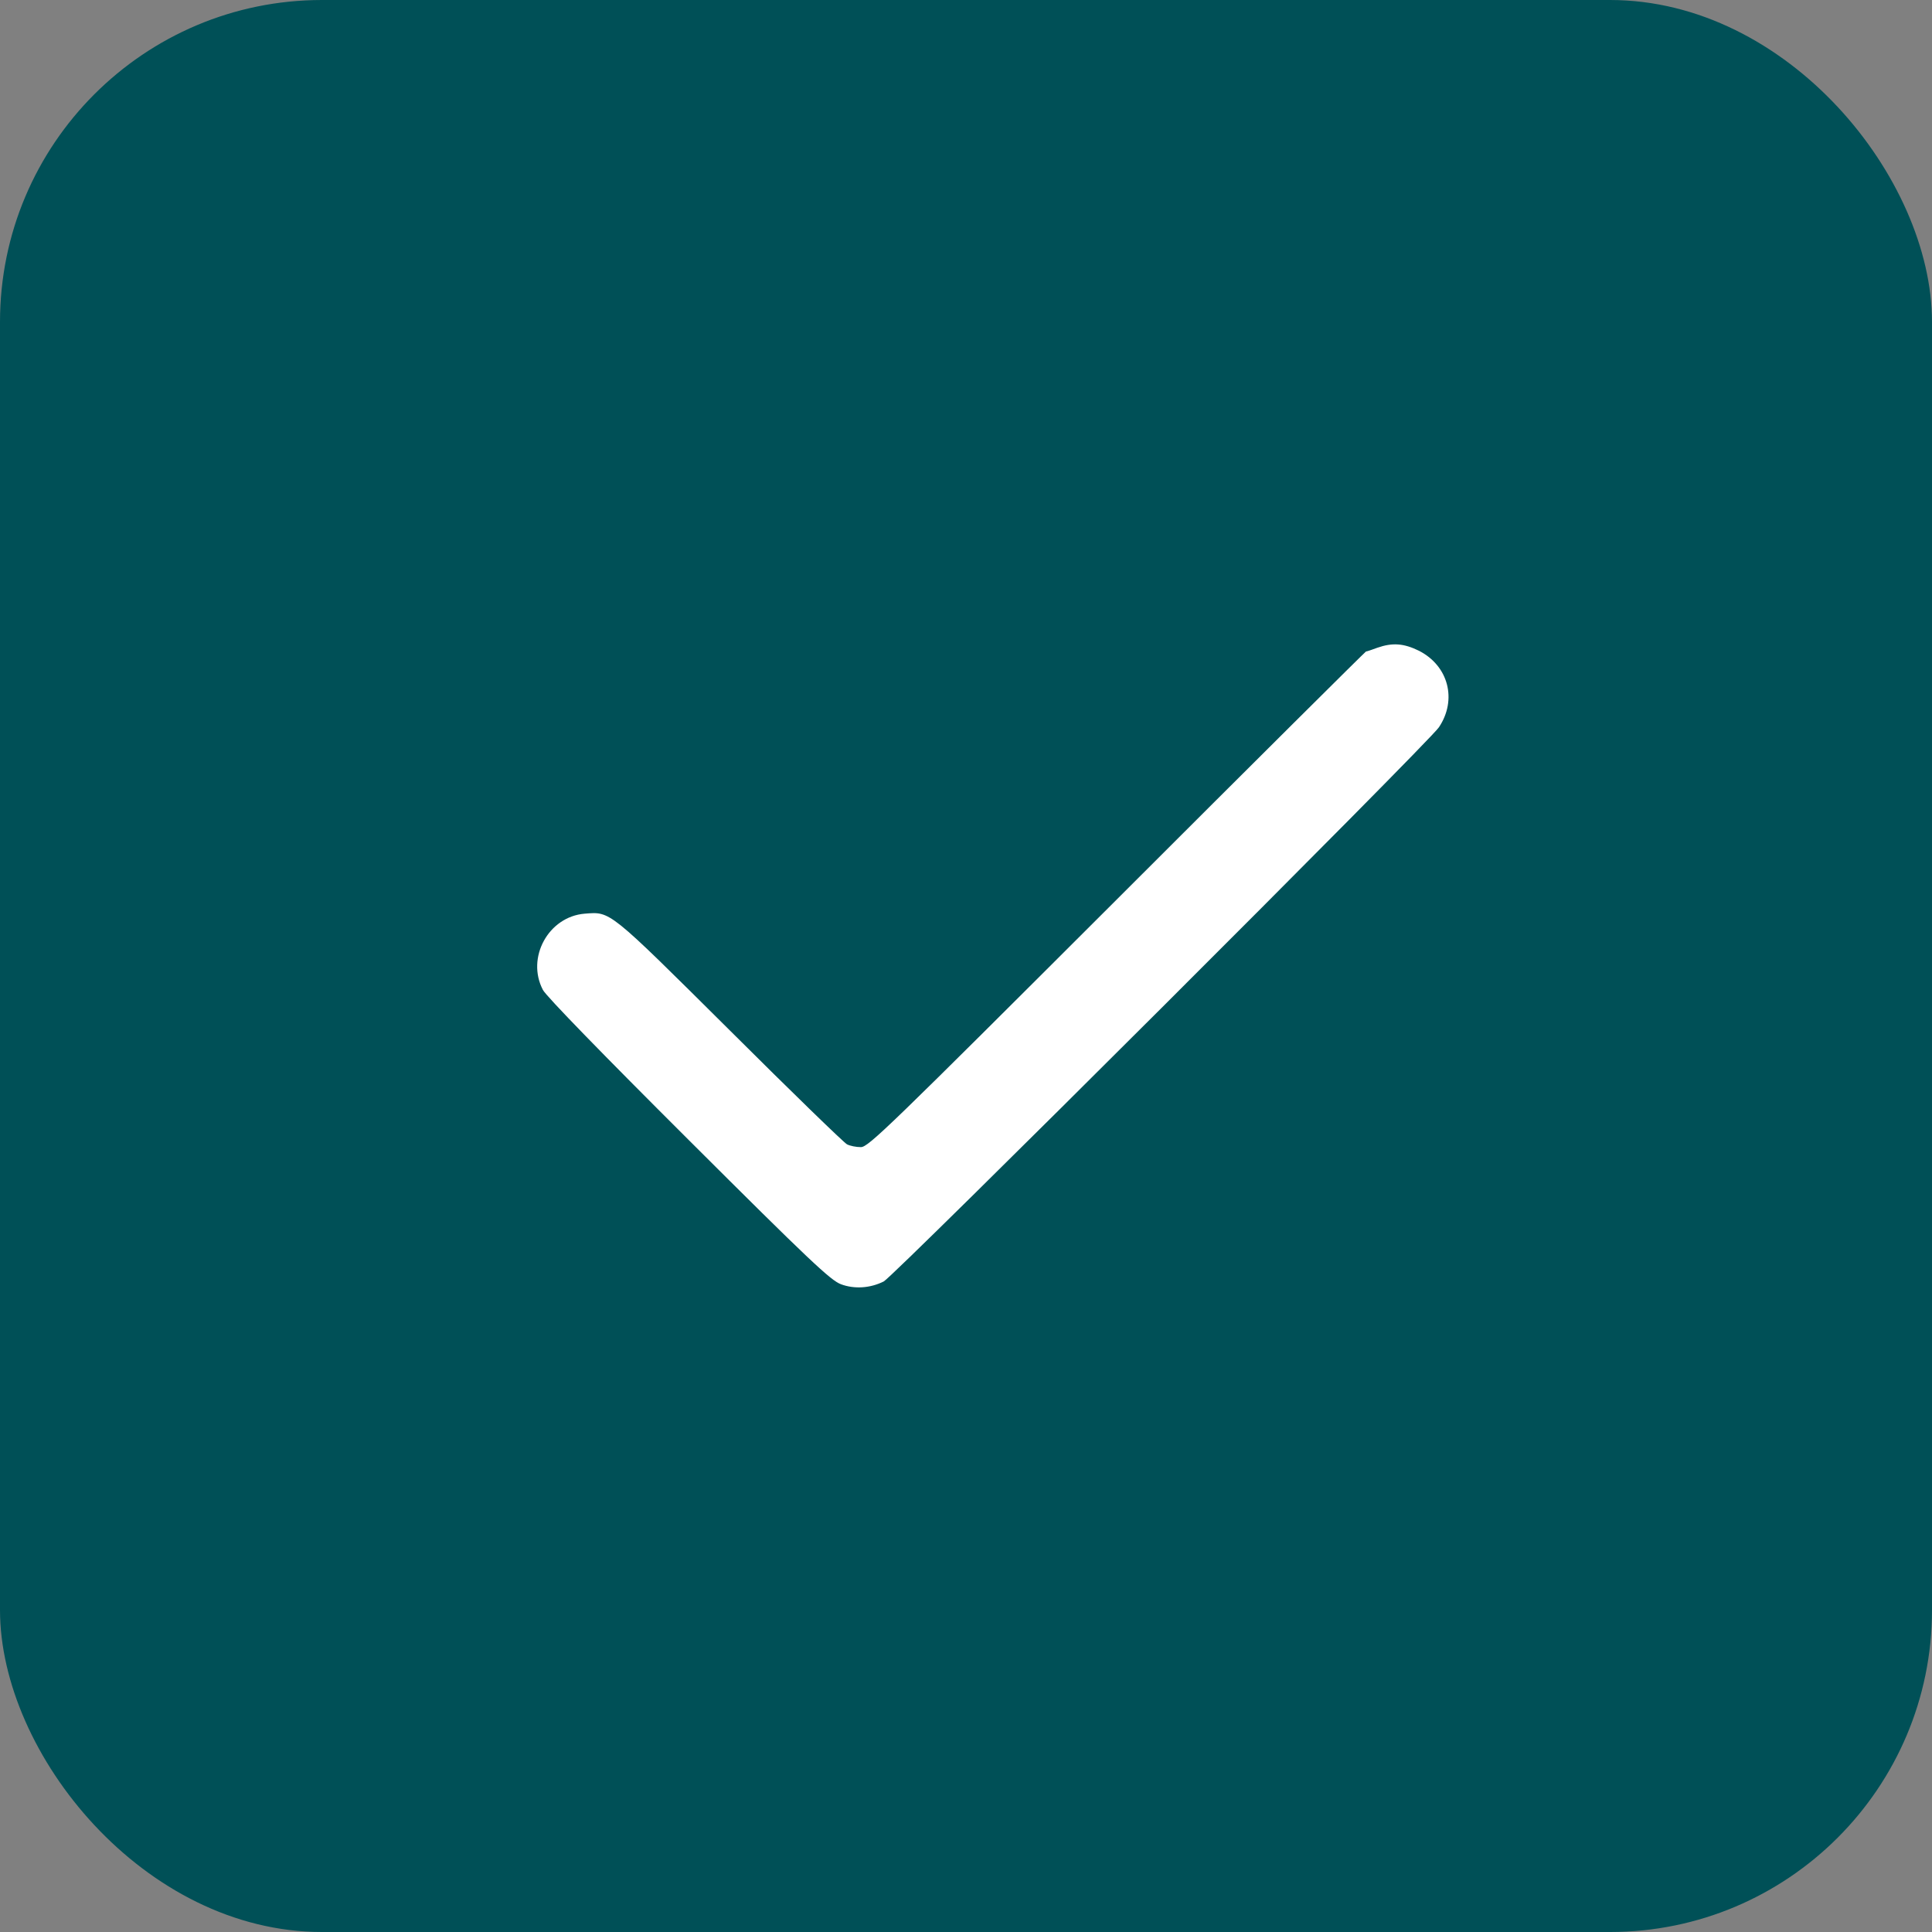 <?xml version="1.0" encoding="UTF-8"?> <svg xmlns="http://www.w3.org/2000/svg" width="36" height="36" viewBox="0 0 36 36" fill="none"><rect x="0" y="0" width="36" height="36" fill="#808080" stroke="none"/><rect width="36" height="36" rx="6" fill="#005057"></rect><path d="M25.664 12.07C25.561 12.108 25.467 12.14 25.453 12.14C25.444 12.14 23.353 14.217 20.812 16.758C16.556 21.009 16.181 21.375 16.041 21.375C15.952 21.375 15.839 21.352 15.783 21.323C15.727 21.295 14.742 20.339 13.594 19.195C11.325 16.941 11.381 16.987 10.894 17.025C10.219 17.081 9.802 17.845 10.116 18.445C10.172 18.558 11.255 19.669 12.83 21.239C15.08 23.484 15.478 23.859 15.67 23.93C15.919 24.023 16.214 24.005 16.467 23.878C16.655 23.784 26.625 13.833 26.812 13.552C27.155 13.04 26.991 12.408 26.442 12.127C26.156 11.986 25.945 11.972 25.664 12.07Z" fill="white"></path></svg> 